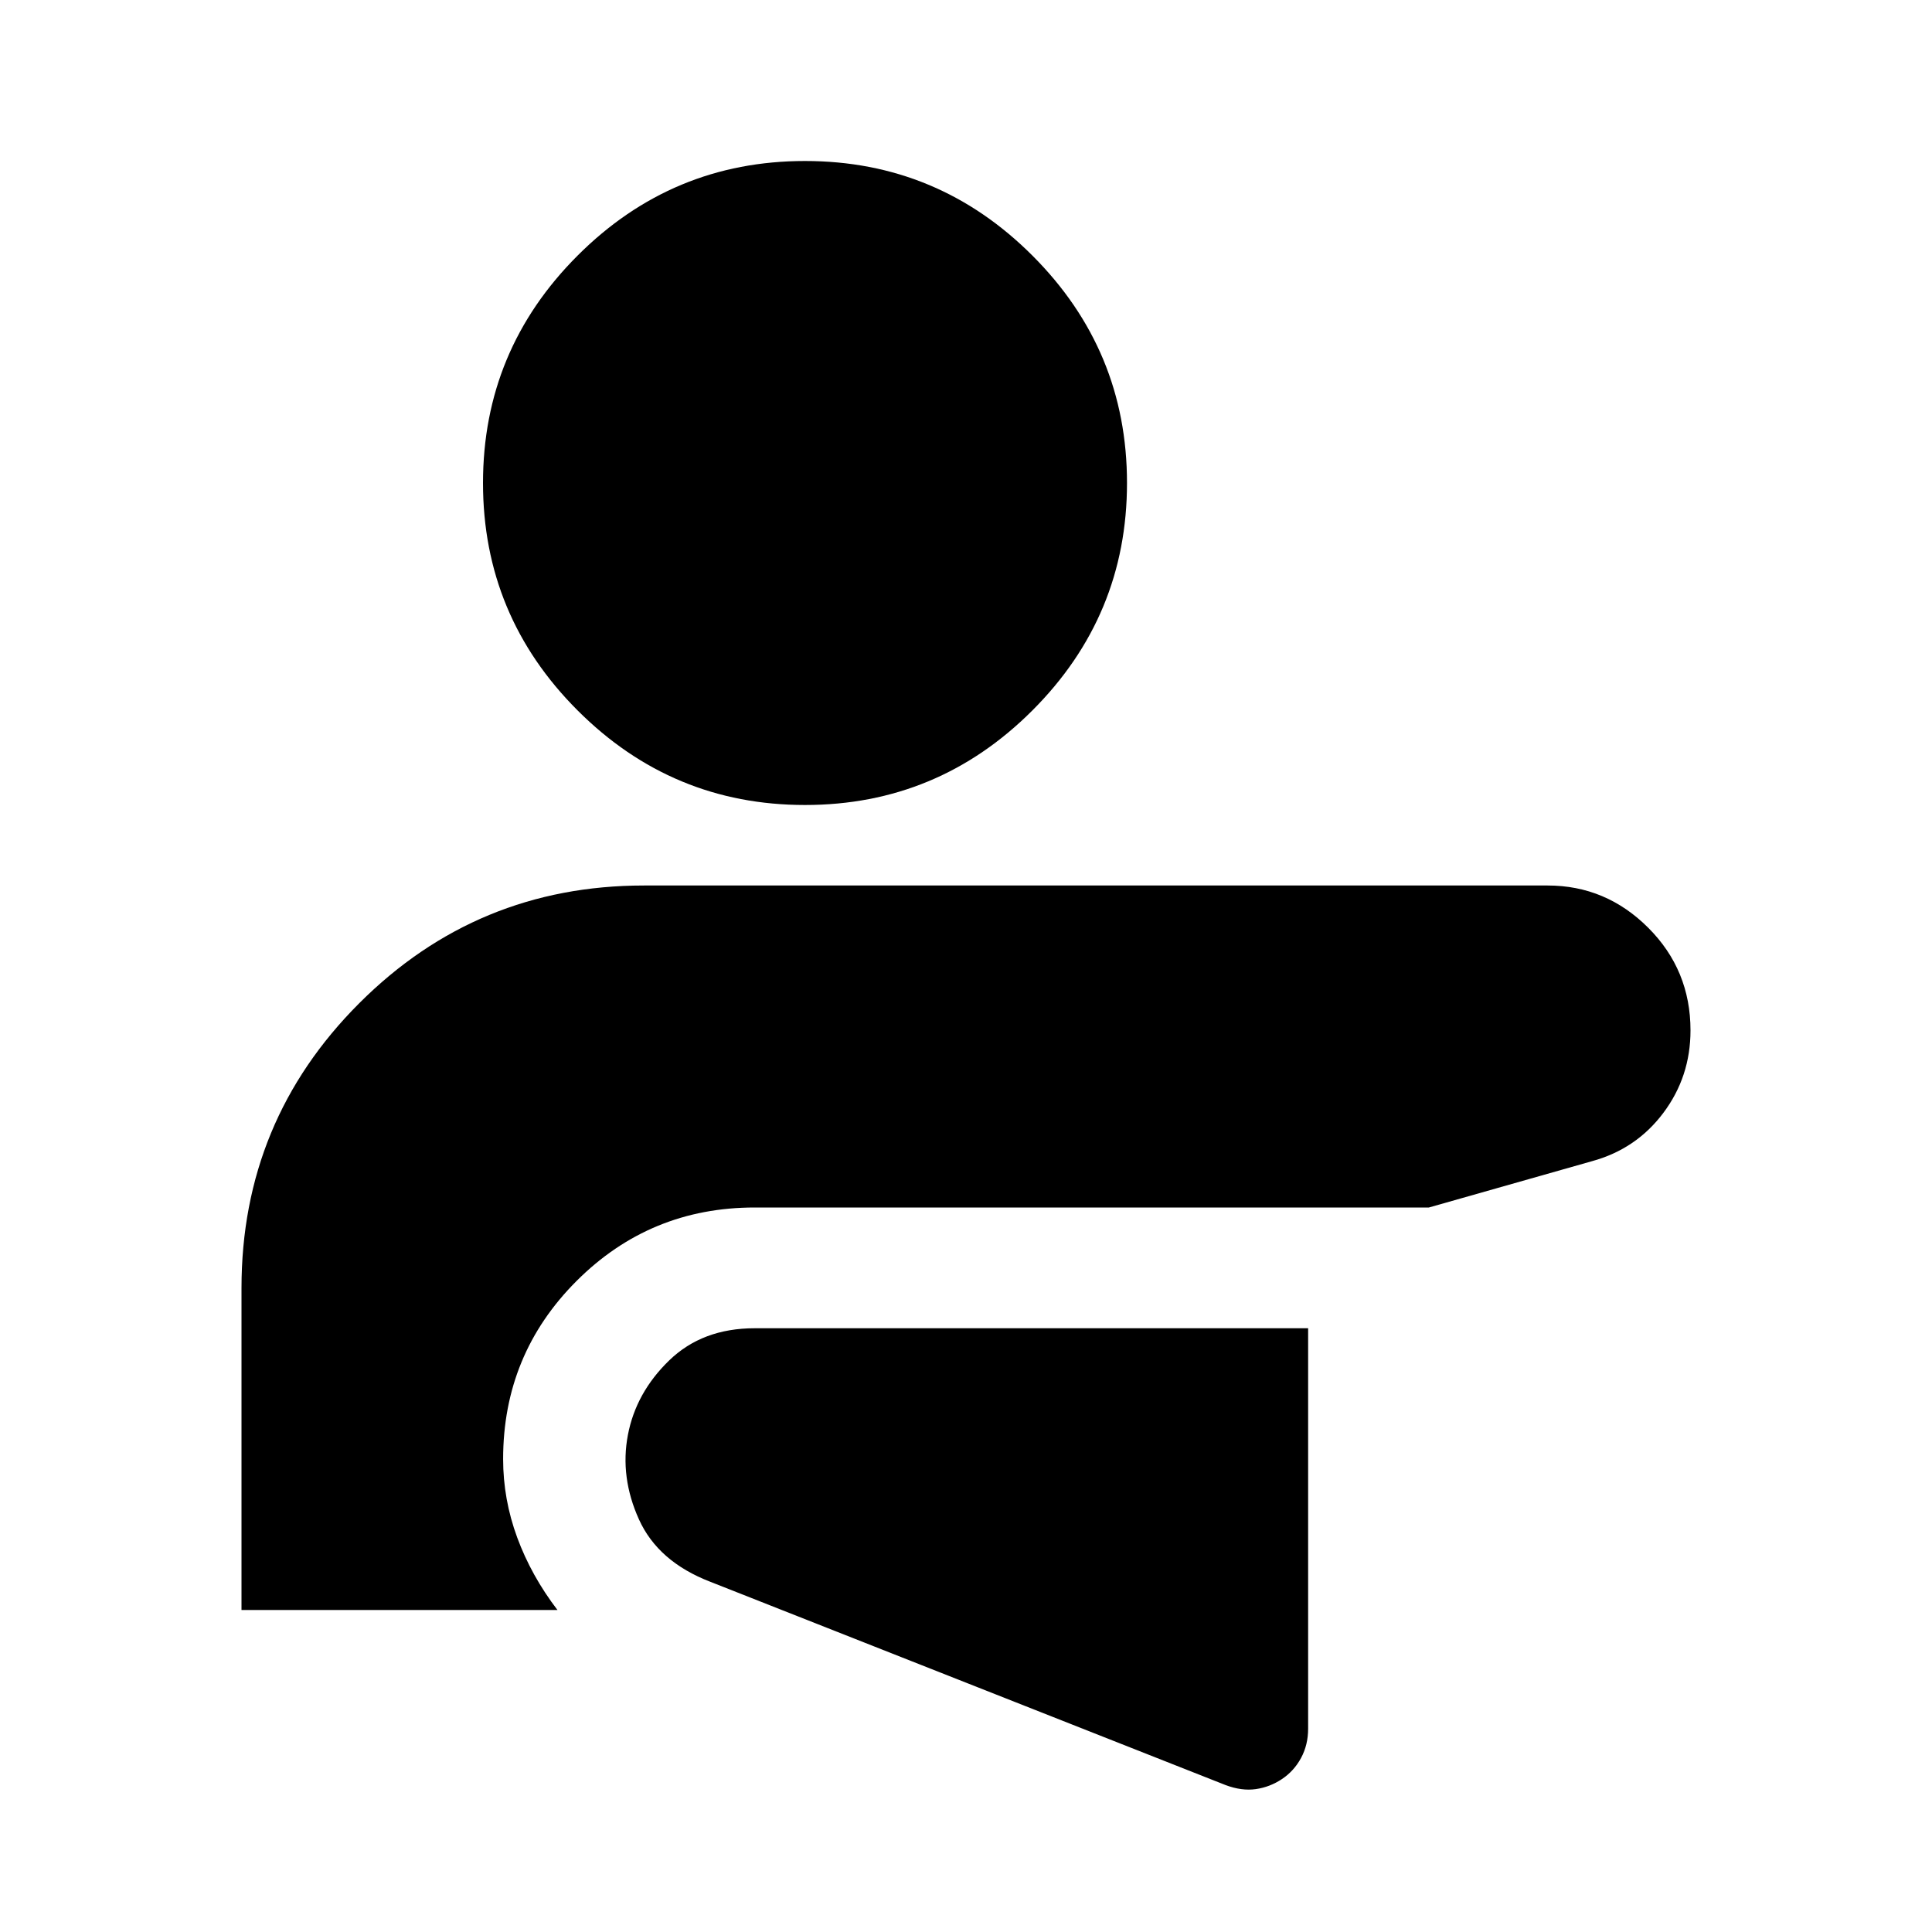 <svg xmlns="http://www.w3.org/2000/svg" width="48" height="48" viewBox="0 -960 960 960"><path d="M650-300H375q-26 0-42.5 16T312-247q-4 21 5.5 42t35.5 31L609-73q8 3 15 2t13-5q6-4 9.5-10.5T650-101v-199ZM400-880q66 0 113 47t47 113q0 66-47 113t-113 47q-66 0-113-47t-47-113q0-66 47-113t113-47Zm369 360q29 0 50 21t21 51q0 23-13.5 41T791-383l-81 23H375q-52 0-88.5 36.5T250-235q0 20 7 39t20 36H120v-160q0-83 58.5-141.5T320-520h449Z"/></svg>